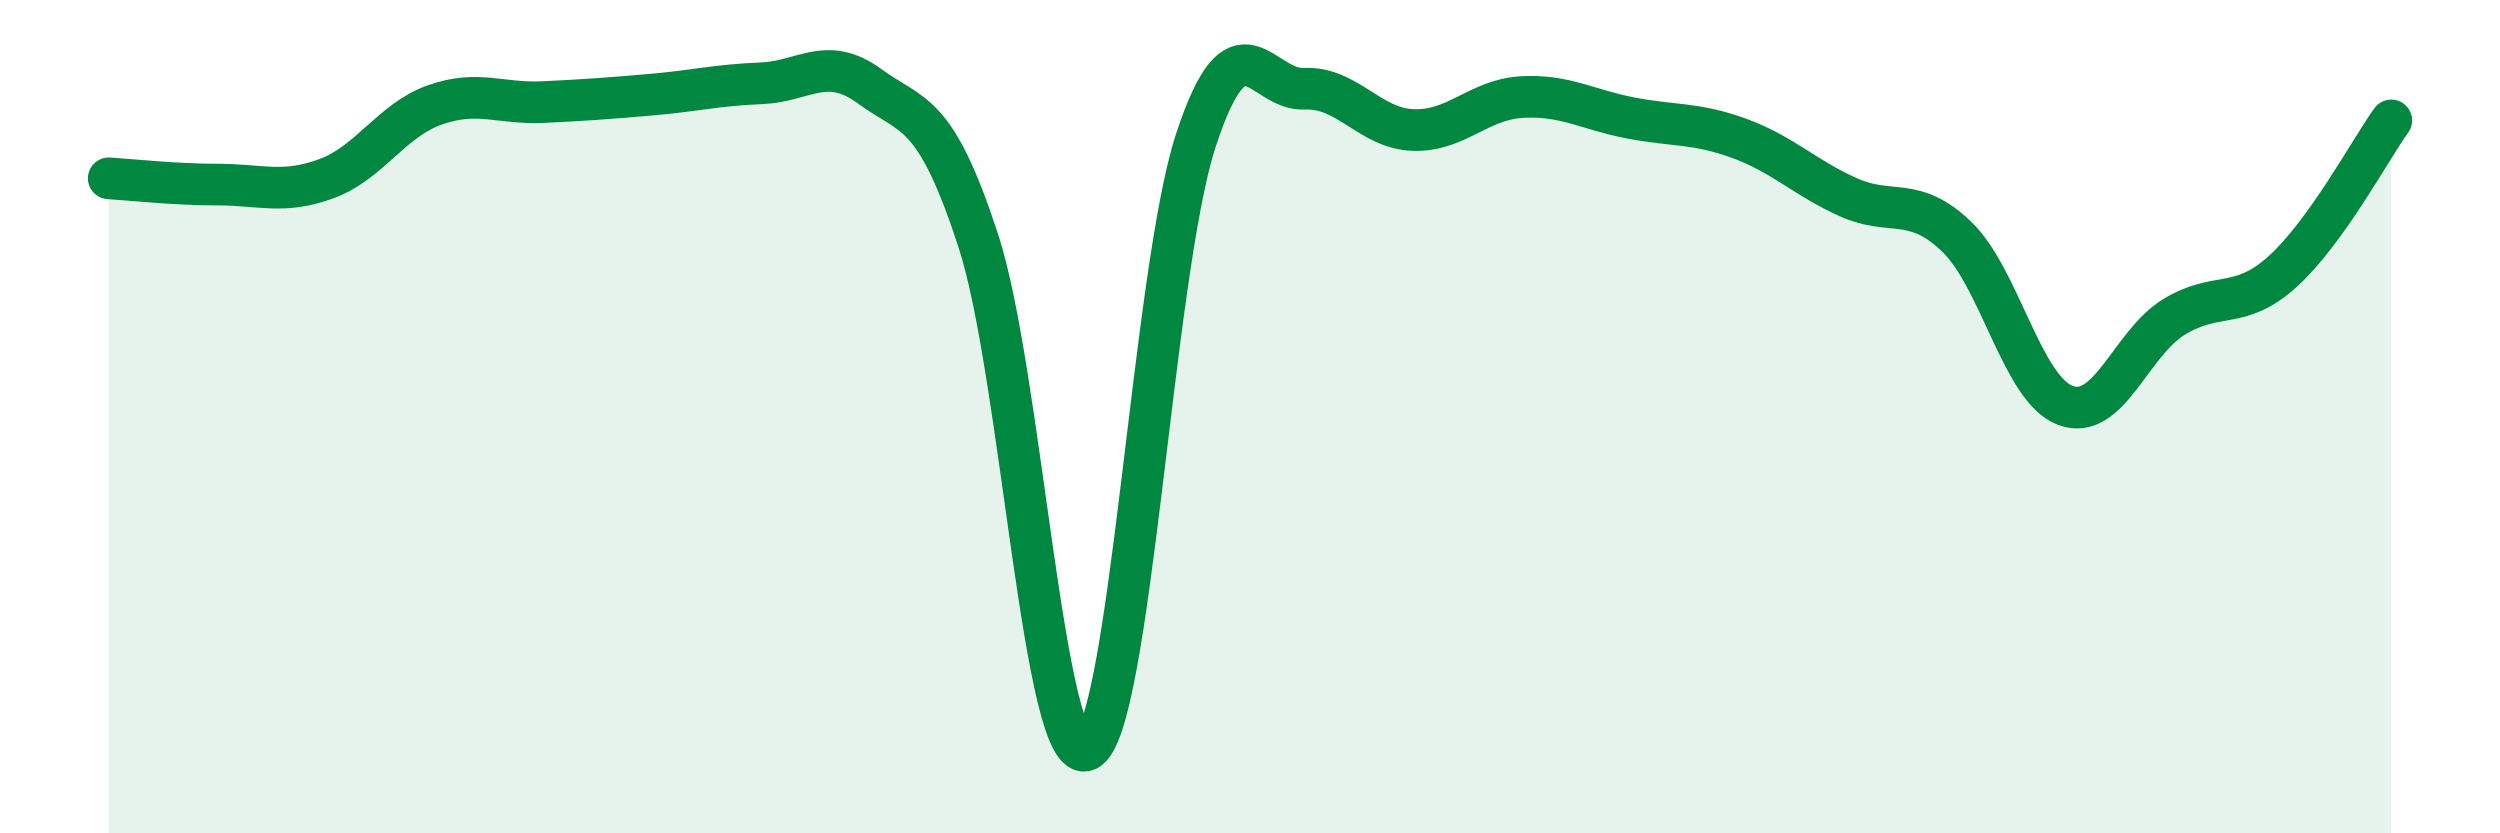 
    <svg width="60" height="20" viewBox="0 0 60 20" xmlns="http://www.w3.org/2000/svg">
      <path
        d="M 2.61,4.28 C 3.13,4.31 4.18,4.43 5.22,4.43 C 6.26,4.43 6.79,4.67 7.83,4.29 C 8.87,3.91 9.39,2.89 10.43,2.52 C 11.47,2.15 12,2.5 13.04,2.45 C 14.08,2.4 14.61,2.36 15.65,2.27 C 16.69,2.18 17.22,2.04 18.26,2 C 19.3,1.96 19.83,1.31 20.87,2.07 C 21.91,2.83 22.44,2.59 23.48,5.78 C 24.52,8.97 25.05,18.48 26.09,18 C 27.13,17.52 27.66,6.54 28.7,3.37 C 29.74,0.2 30.26,2.18 31.3,2.13 C 32.34,2.08 32.87,3.08 33.91,3.12 C 34.95,3.16 35.48,2.39 36.52,2.33 C 37.56,2.27 38.09,2.63 39.13,2.83 C 40.17,3.03 40.7,2.94 41.74,3.32 C 42.78,3.7 43.31,4.26 44.35,4.73 C 45.39,5.2 45.92,4.68 46.96,5.68 C 48,6.68 48.53,9.34 49.57,9.73 C 50.61,10.12 51.13,8.25 52.17,7.61 C 53.21,6.97 53.74,7.46 54.78,6.52 C 55.82,5.58 56.87,3.62 57.39,2.89L57.39 20L2.61 20Z"
        fill="#008740"
        opacity="0.1"
        stroke-linecap="round"
        stroke-linejoin="round"
      />
      <path
        d="M 2.61,4.28 C 3.13,4.31 4.18,4.43 5.22,4.43 C 6.26,4.43 6.79,4.67 7.83,4.29 C 8.87,3.91 9.39,2.89 10.43,2.52 C 11.47,2.15 12,2.5 13.04,2.45 C 14.08,2.4 14.61,2.36 15.65,2.27 C 16.69,2.18 17.22,2.04 18.26,2 C 19.3,1.96 19.83,1.31 20.87,2.07 C 21.91,2.83 22.44,2.59 23.48,5.78 C 24.52,8.97 25.05,18.48 26.09,18 C 27.13,17.52 27.66,6.54 28.7,3.37 C 29.74,0.2 30.26,2.18 31.3,2.13 C 32.34,2.08 32.87,3.08 33.91,3.12 C 34.95,3.16 35.48,2.39 36.52,2.33 C 37.56,2.27 38.09,2.63 39.13,2.83 C 40.17,3.03 40.7,2.94 41.74,3.32 C 42.78,3.7 43.31,4.26 44.35,4.73 C 45.39,5.2 45.92,4.68 46.96,5.68 C 48,6.68 48.53,9.34 49.57,9.73 C 50.61,10.12 51.13,8.25 52.17,7.61 C 53.21,6.97 53.74,7.46 54.78,6.52 C 55.82,5.58 56.87,3.62 57.39,2.89"
        stroke="#008740"
        stroke-width="1"
        fill="none"
        stroke-linecap="round"
        stroke-linejoin="round"
      />
    </svg>
  